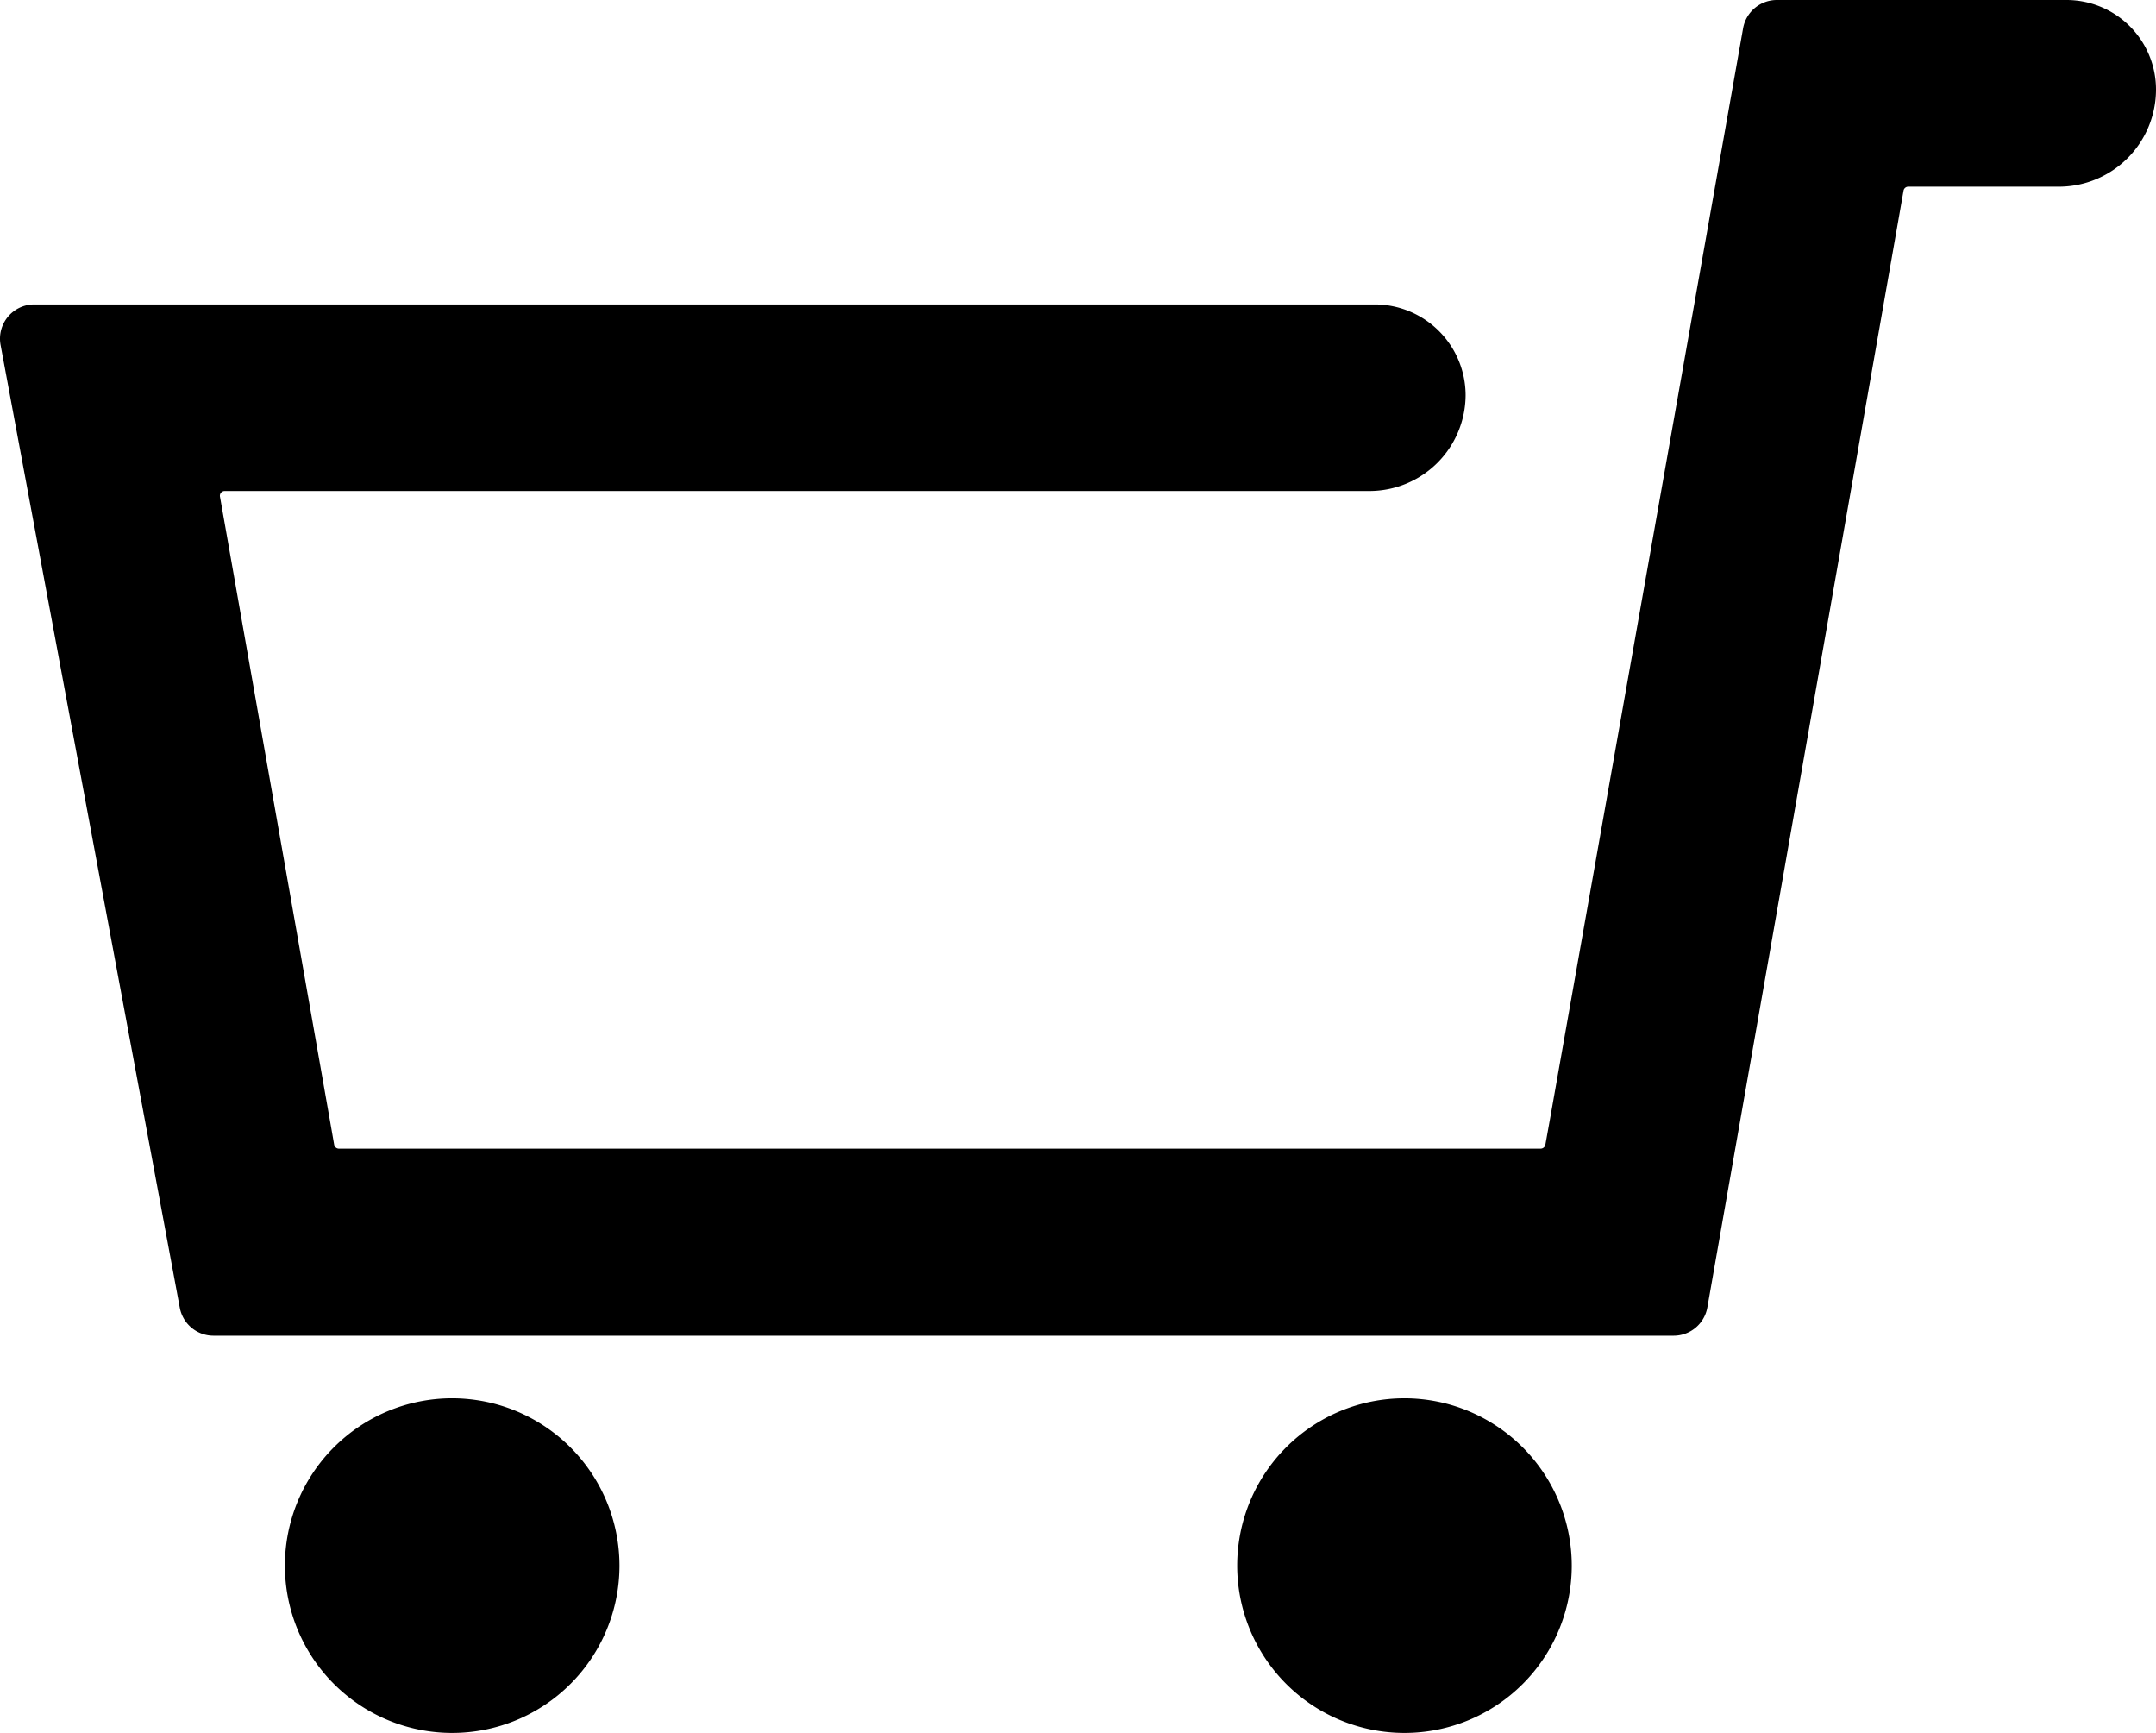 <svg id="icon_cart" xmlns="http://www.w3.org/2000/svg" xmlns:xlink="http://www.w3.org/1999/xlink" width="22.4" height="18" viewBox="0 0 22.4 18">
  <defs>
    <clipPath id="clip-path">
      <rect id="長方形_3483" data-name="長方形 3483" width="22.4" height="18" fill="none"/>
    </clipPath>
  </defs>
  <g id="グループ_2556" data-name="グループ 2556" clip-path="url(#clip-path)">
    <path id="パス_550" data-name="パス 550" d="M30.755,142.385a1.738,1.738,0,1,0,1.738,1.738,1.74,1.74,0,0,0-1.738-1.738" transform="translate(-26.057 -127.861)"/>
    <path id="パス_551" data-name="パス 551" d="M127.755,142.385a1.738,1.738,0,1,0,1.738,1.738,1.74,1.74,0,0,0-1.738-1.738" transform="translate(-113.163 -127.861)"/>
    <path id="パス_552" data-name="パス 552" d="M21.47,0H18.461a.356.356,0,0,0-.351.294l-2,11.295-.054.3a.05.05,0,0,1-.049.042H3.521a.05.05,0,0,1-.049-.04l-.027-.155-1.16-6.58A.05.05,0,0,1,2.333,5.1h11.9a1,1,0,0,0,.994-.994.945.945,0,0,0-.944-.944H.356a.356.356,0,0,0-.35.421l1.862,10a.356.356,0,0,0,.35.291h15.17a.356.356,0,0,0,.351-.295l1.98-11.267.058-.331a.05.05,0,0,1,.049-.042h1.564A1.01,1.01,0,0,0,22.4.929.93.93,0,0,0,21.47,0" transform="translate(0)"/>
  </g>
</svg>
